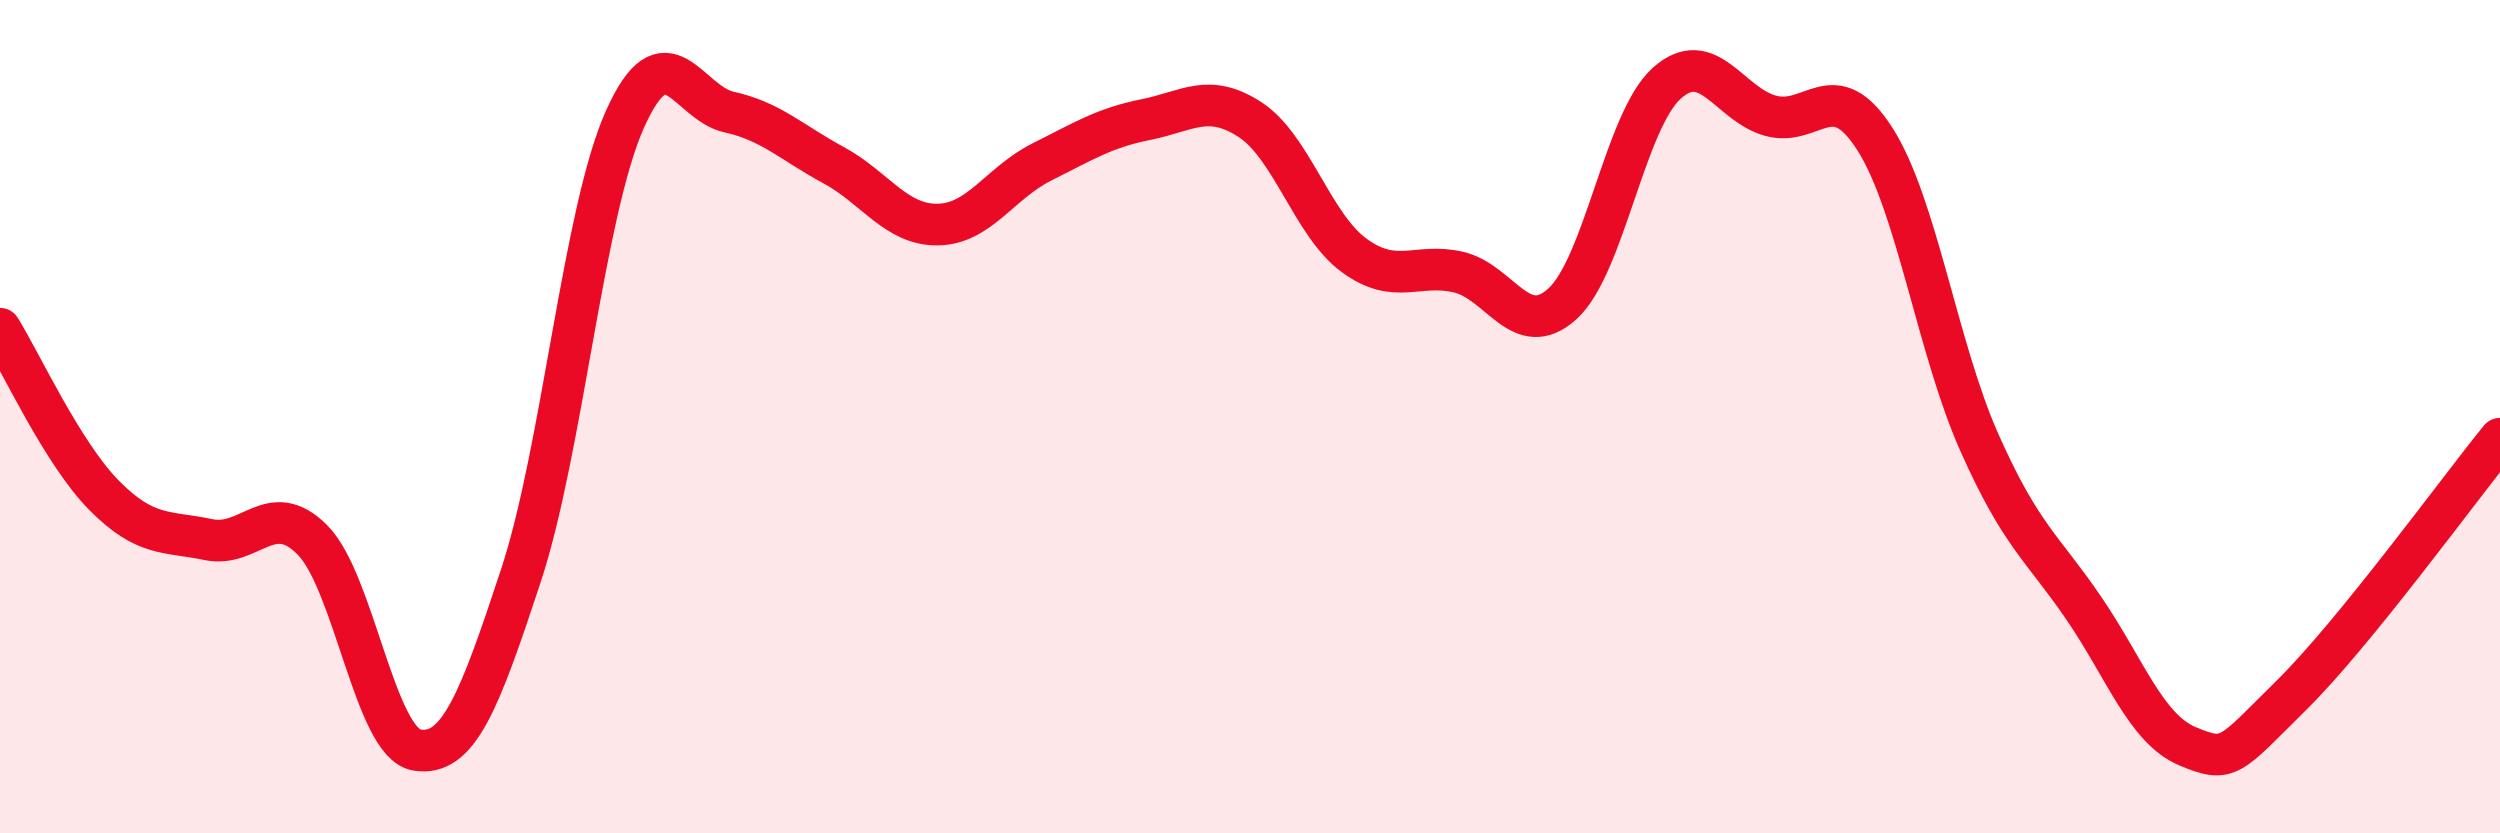 
    <svg width="60" height="20" viewBox="0 0 60 20" xmlns="http://www.w3.org/2000/svg">
      <path
        d="M 0,7.89 C 0.5,8.69 1.5,10.88 2.5,11.89 C 3.5,12.9 4,12.74 5,12.95 C 6,13.16 6.5,11.95 7.5,12.96 C 8.5,13.97 9,17.83 10,18 C 11,18.17 11.5,16.85 12.5,13.82 C 13.5,10.79 14,5.09 15,2.86 C 16,0.63 16.5,2.47 17.5,2.69 C 18.5,2.91 19,3.42 20,3.96 C 21,4.5 21.5,5.4 22.5,5.39 C 23.5,5.38 24,4.39 25,3.89 C 26,3.39 26.5,3.07 27.5,2.87 C 28.5,2.67 29,2.22 30,2.87 C 31,3.52 31.5,5.4 32.5,6.13 C 33.5,6.86 34,6.3 35,6.53 C 36,6.76 36.5,8.2 37.5,7.29 C 38.5,6.38 39,2.9 40,2 C 41,1.1 41.5,2.51 42.5,2.78 C 43.5,3.05 44,1.77 45,3.34 C 46,4.91 46.5,8.36 47.5,10.61 C 48.5,12.86 49,13.12 50,14.58 C 51,16.04 51.5,17.49 52.5,17.91 C 53.5,18.33 53.5,18.16 55,16.68 C 56.5,15.2 59,11.76 60,10.53L60 20L0 20Z"
        fill="#EB0A25"
        opacity="0.1"
        stroke-linecap="round"
        stroke-linejoin="round"
      />
      <path
        d="M 0,7.89 C 0.5,8.69 1.5,10.88 2.5,11.89 C 3.5,12.9 4,12.74 5,12.95 C 6,13.16 6.5,11.95 7.5,12.96 C 8.5,13.97 9,17.83 10,18 C 11,18.17 11.5,16.85 12.5,13.82 C 13.5,10.79 14,5.09 15,2.86 C 16,0.63 16.5,2.47 17.5,2.69 C 18.5,2.91 19,3.42 20,3.96 C 21,4.5 21.5,5.4 22.5,5.39 C 23.5,5.38 24,4.39 25,3.89 C 26,3.39 26.5,3.07 27.5,2.87 C 28.5,2.67 29,2.22 30,2.87 C 31,3.52 31.5,5.4 32.5,6.13 C 33.5,6.86 34,6.3 35,6.53 C 36,6.76 36.5,8.2 37.5,7.29 C 38.5,6.38 39,2.9 40,2 C 41,1.1 41.5,2.51 42.5,2.78 C 43.5,3.05 44,1.77 45,3.34 C 46,4.91 46.5,8.36 47.5,10.61 C 48.5,12.86 49,13.12 50,14.58 C 51,16.04 51.5,17.49 52.5,17.91 C 53.5,18.33 53.5,18.16 55,16.68 C 56.5,15.2 59,11.76 60,10.53"
        stroke="#EB0A25"
        stroke-width="1"
        fill="none"
        stroke-linecap="round"
        stroke-linejoin="round"
      />
    </svg>
  